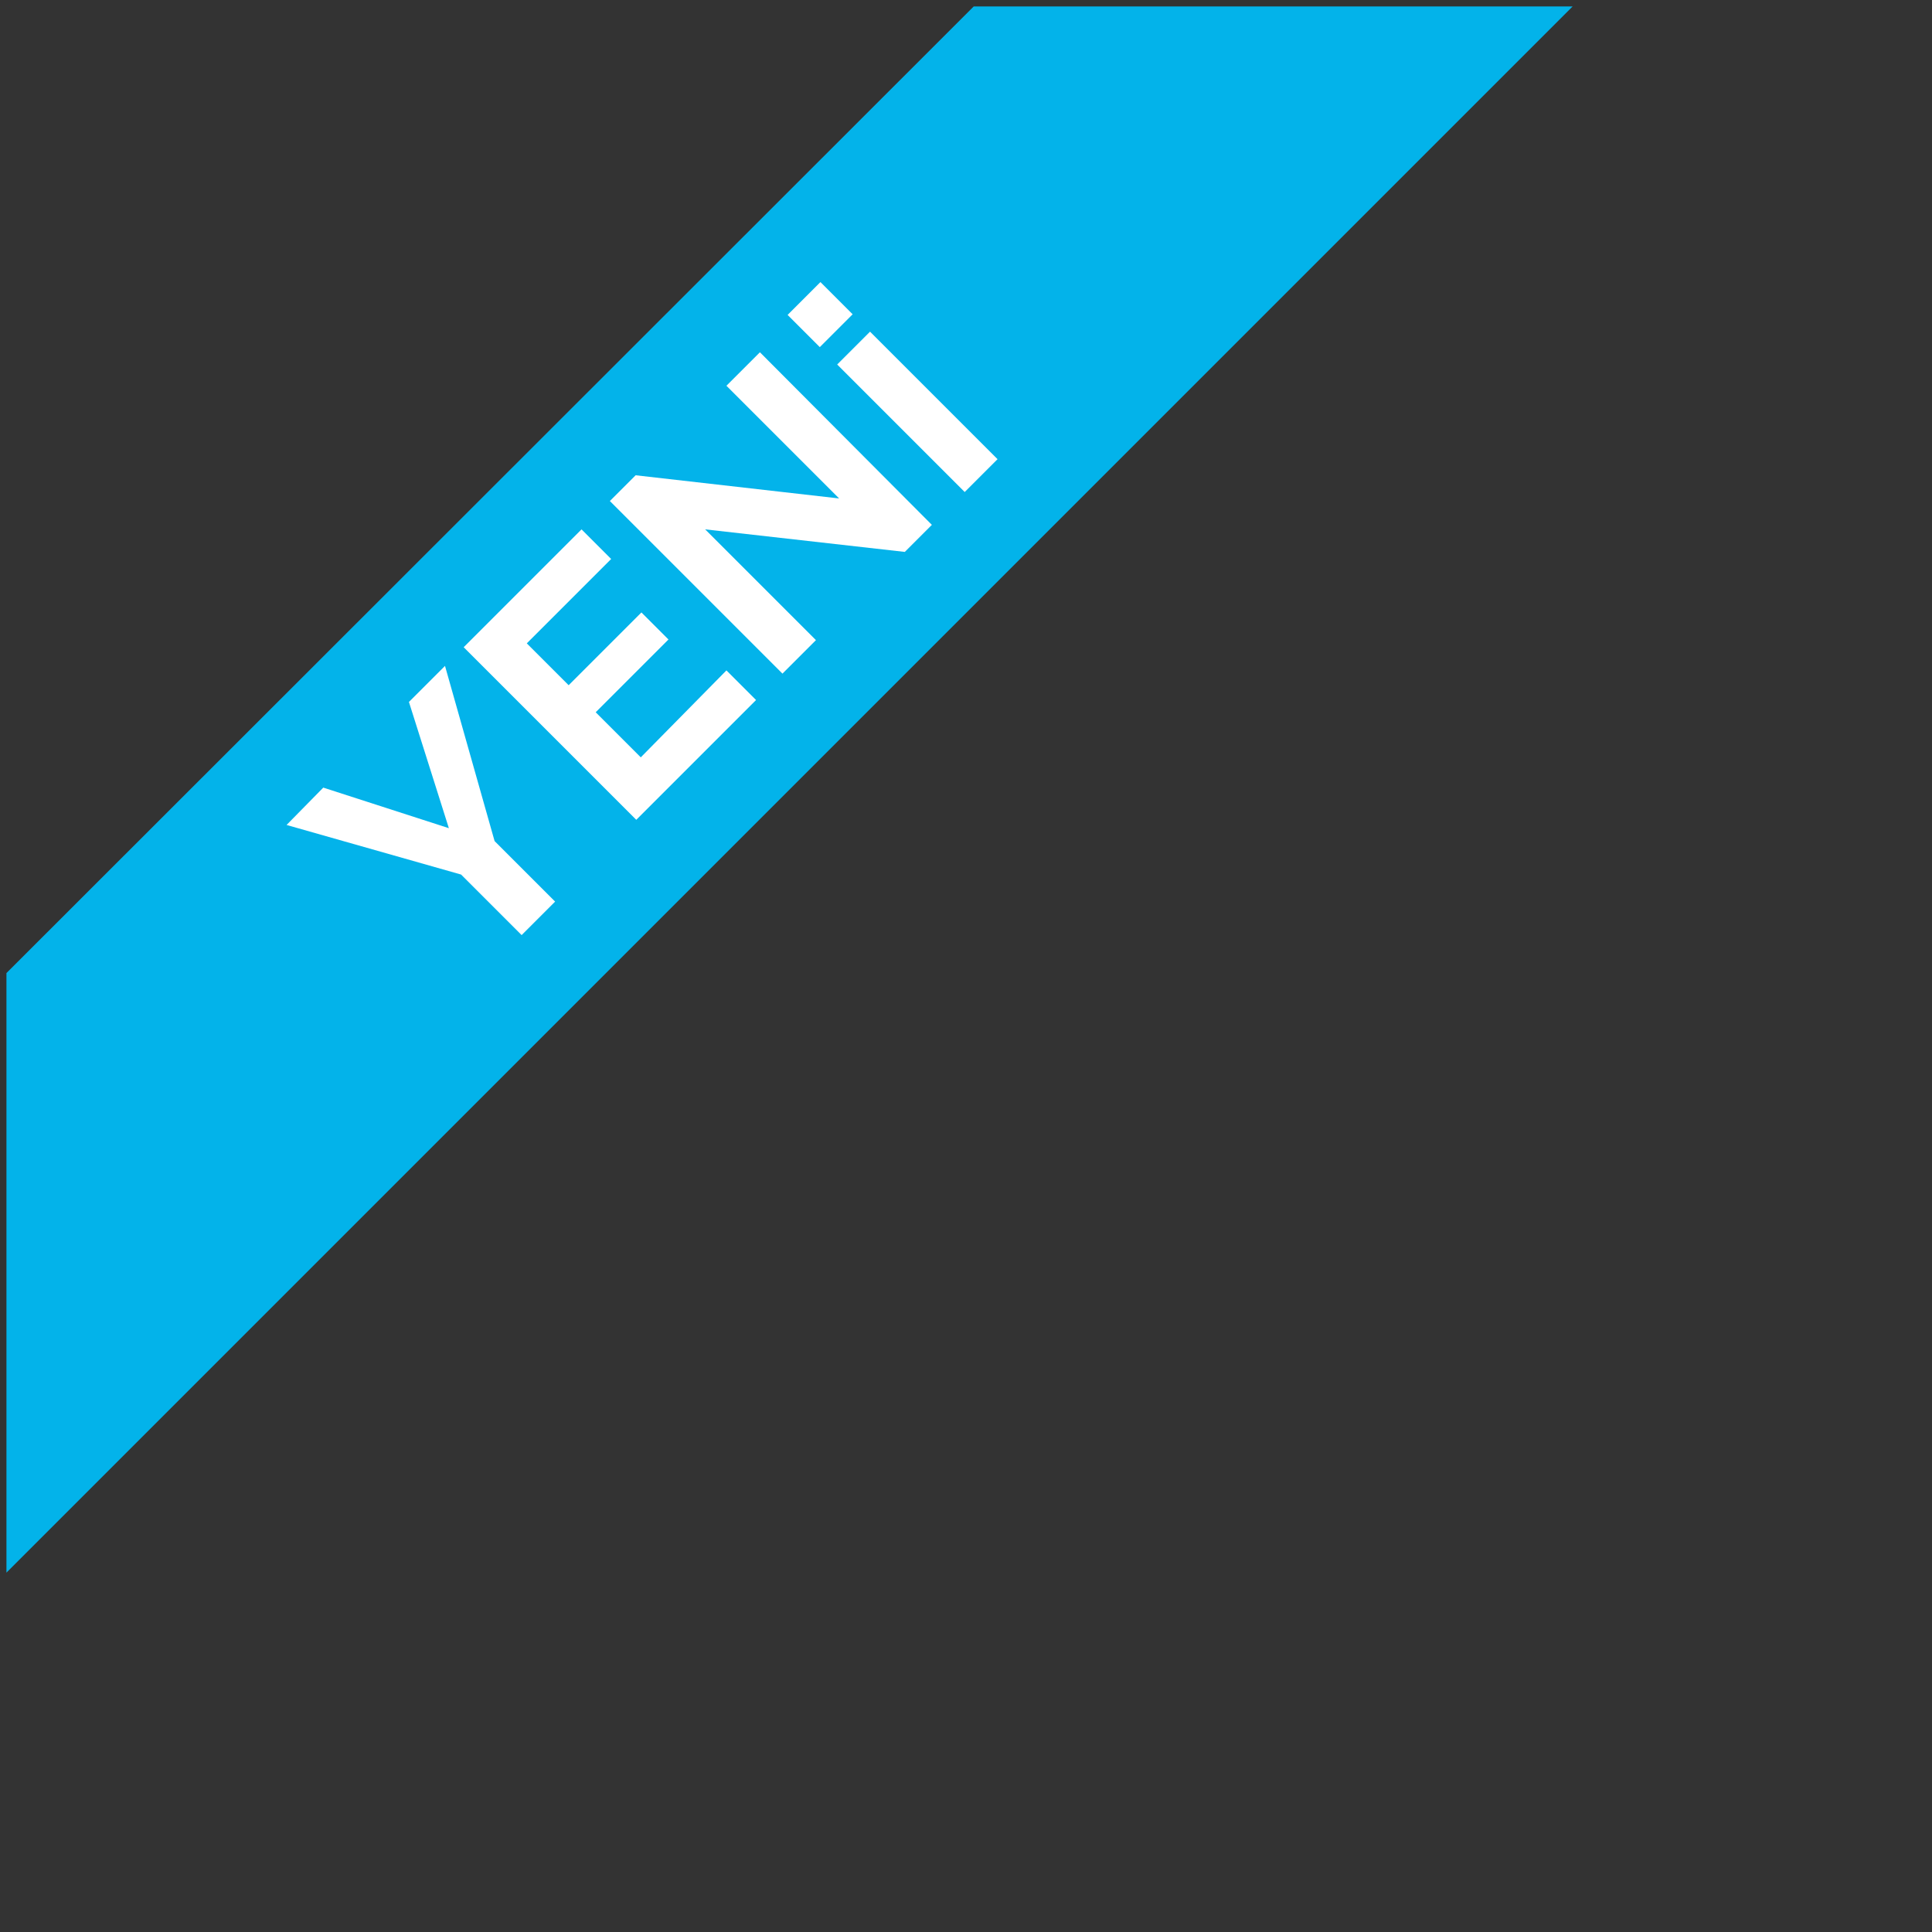<?xml version="1.0" encoding="utf-8"?>
<!-- Generator: Adobe Illustrator 21.0.0, SVG Export Plug-In . SVG Version: 6.00 Build 0)  -->
<svg version="1.1" id="Layer_1" xmlns="http://www.w3.org/2000/svg" xmlns:xlink="http://www.w3.org/1999/xlink" x="0px" y="0px"
	 viewBox="0 0 300 300" style="enable-background:new 0 0 300 300;" xml:space="preserve">
<rect x="0" y="0" width="300" height="300" fill="#333333" stroke="none"/>
<style type="text/css">
	.st0{fill:#03B3EA;}
	.st1{fill:#FFFFFF;}
</style>
<g>
	<polygon class="st0" points="1,244.2 244.2,1 151.2,1 1,151.1 	"/>
	<path class="st1" d="M132.4,48.8l-5-5l-5.1,5.1l5,5L132.4,48.8z M154.9,71.3l-19.8-19.8l-5.1,5.1l19.8,19.8L154.9,71.3z
		 M140.5,85.7l4.2-4.2L118,54.7l-5.2,5.2l17.5,17.5l-31.6-3.6l-4,4l26.8,26.8l5.2-5.2l-17.2-17.2L140.5,85.7z M99.5,117.6l-7-7
		l11.3-11.3l-4.2-4.2l-11.3,11.3l-6.5-6.5l13.1-13.1l-4.6-4.6l-18.3,18.3l26.8,26.8l18.6-18.6l-4.6-4.6L99.5,117.6z M44.5,128.1
		l27.1,7.7l9.4,9.4l5.2-5.2l-9.4-9.4l-7.7-27.2l-5.6,5.6l6.2,19.6l-19.5-6.3L44.5,128.1z"/>
</g>
</svg>
